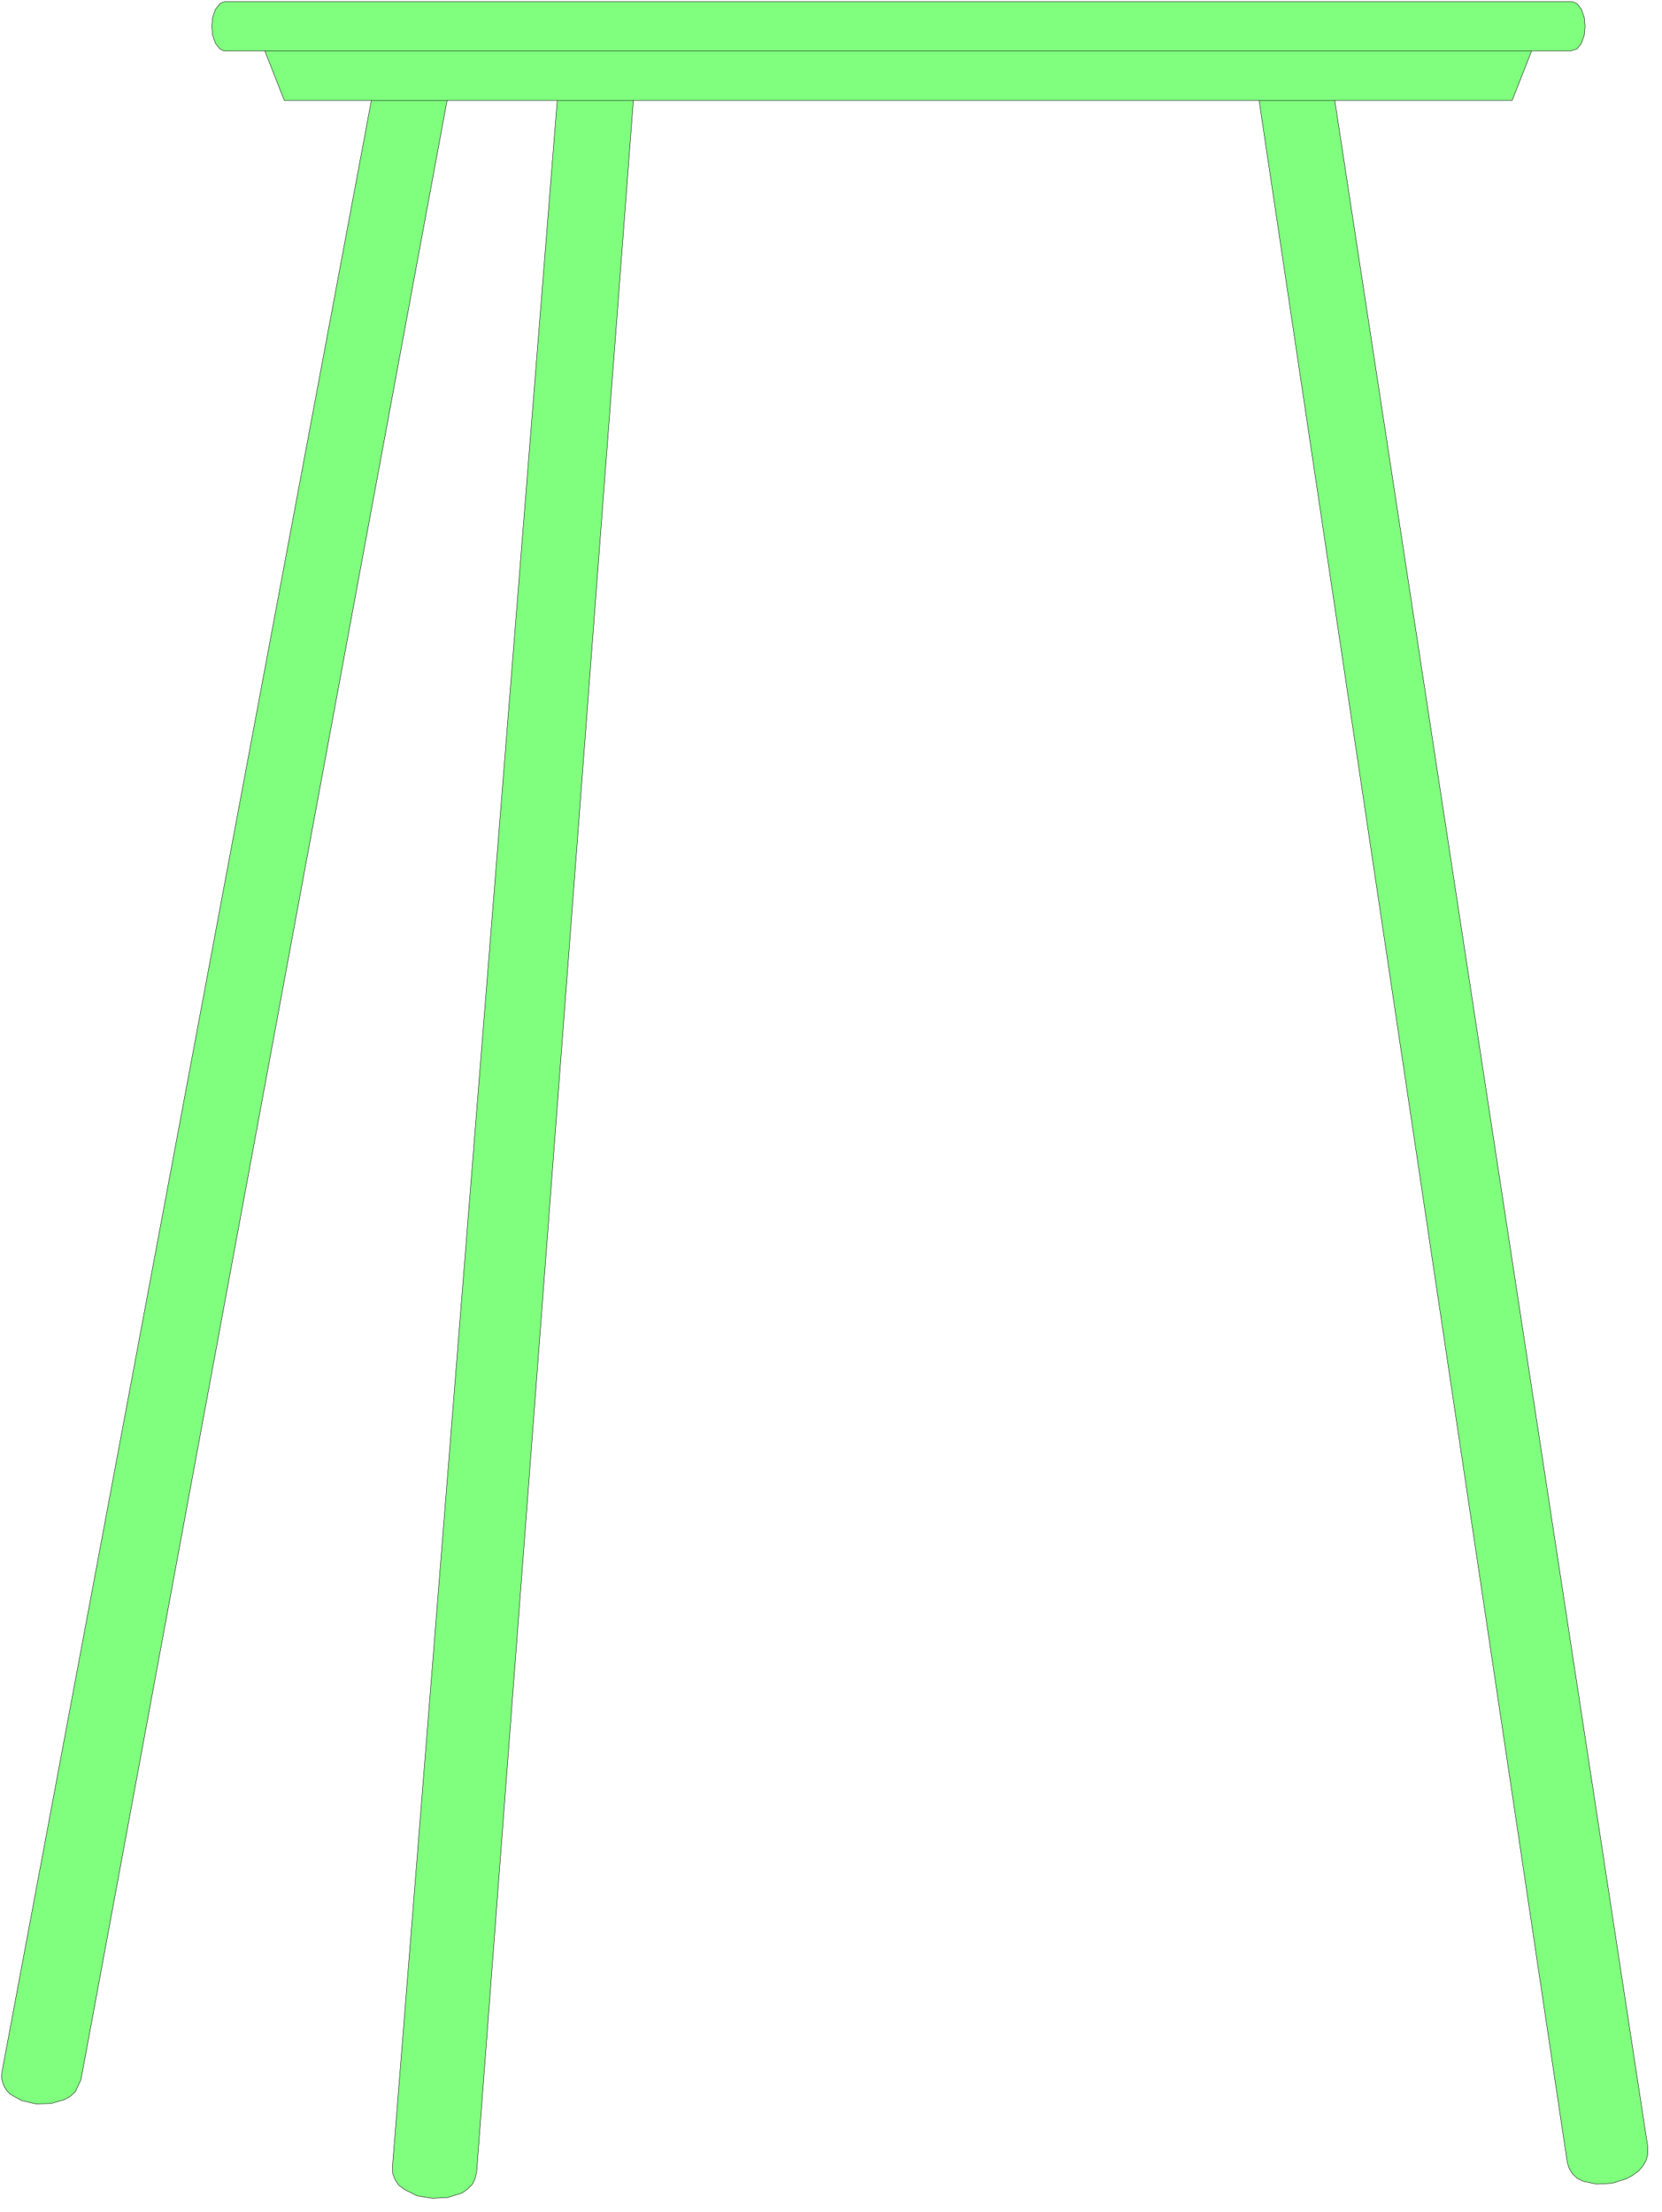 <svg xmlns="http://www.w3.org/2000/svg" fill-rule="evenodd" height="364.133" preserveAspectRatio="none" stroke-linecap="round" viewBox="0 0 4104 5463" width="273.533"><style>.pen0{stroke:#000;stroke-width:1;stroke-linejoin:round}</style><path style="fill:#80ff7f;stroke:none" d="M5 5116 917 248H702l-48-122h-95l-8-1-8-4-11-14-7-20-2-22 2-22 7-20 11-14 8-4 8-1h3319l8 1 8 4 11 14 7 20 2 22-2 22-7 20-11 14-16 5h-96l-48 122h-438l773 5055v17l-4 15-8 14-11 13-14 10-16 9-36 11-37 2-34-7-14-7-12-11-8-13-5-16-761-5092H1564l-387 5116-4 17-7 14-11 11-14 10-35 11-38 2-38-6-32-16-13-10-9-13-6-15-1-17 407-5104h-272L200 5136l-14 30-12 11-14 8-34 10-37 1-35-8-29-16-10-11-7-13-4-15 1-17z"/><path class="pen0" style="fill:none" d="M5 5116 917 248H702l-48-122h-95l-8-1-8-4-11-14-7-20-2-22 2-22 7-20 11-14 8-4 8-1h3319l8 1 8 4 11 14 7 20 2 22-2 22-7 20-11 14-16 5h-96l-48 122h-438l773 5055v17l-4 15-8 14-11 13-14 10-16 9-36 11-37 2-34-7-14-7-12-11-8-13-5-16-761-5092H1564l-387 5116-4 17-7 14-11 11-14 10-35 11-38 2-38-6-32-16-13-10-9-13-6-15-1-17 407-5104h-272L200 5136l-14 30-12 11-14 8-34 10-37 1-35-8-29-16-10-11-7-13-4-15 1-17z"/><path class="pen0" fill="none" d="M654 126h3128m-486 122h-187m-1545 0h-188m-272 0H917"/></svg>
